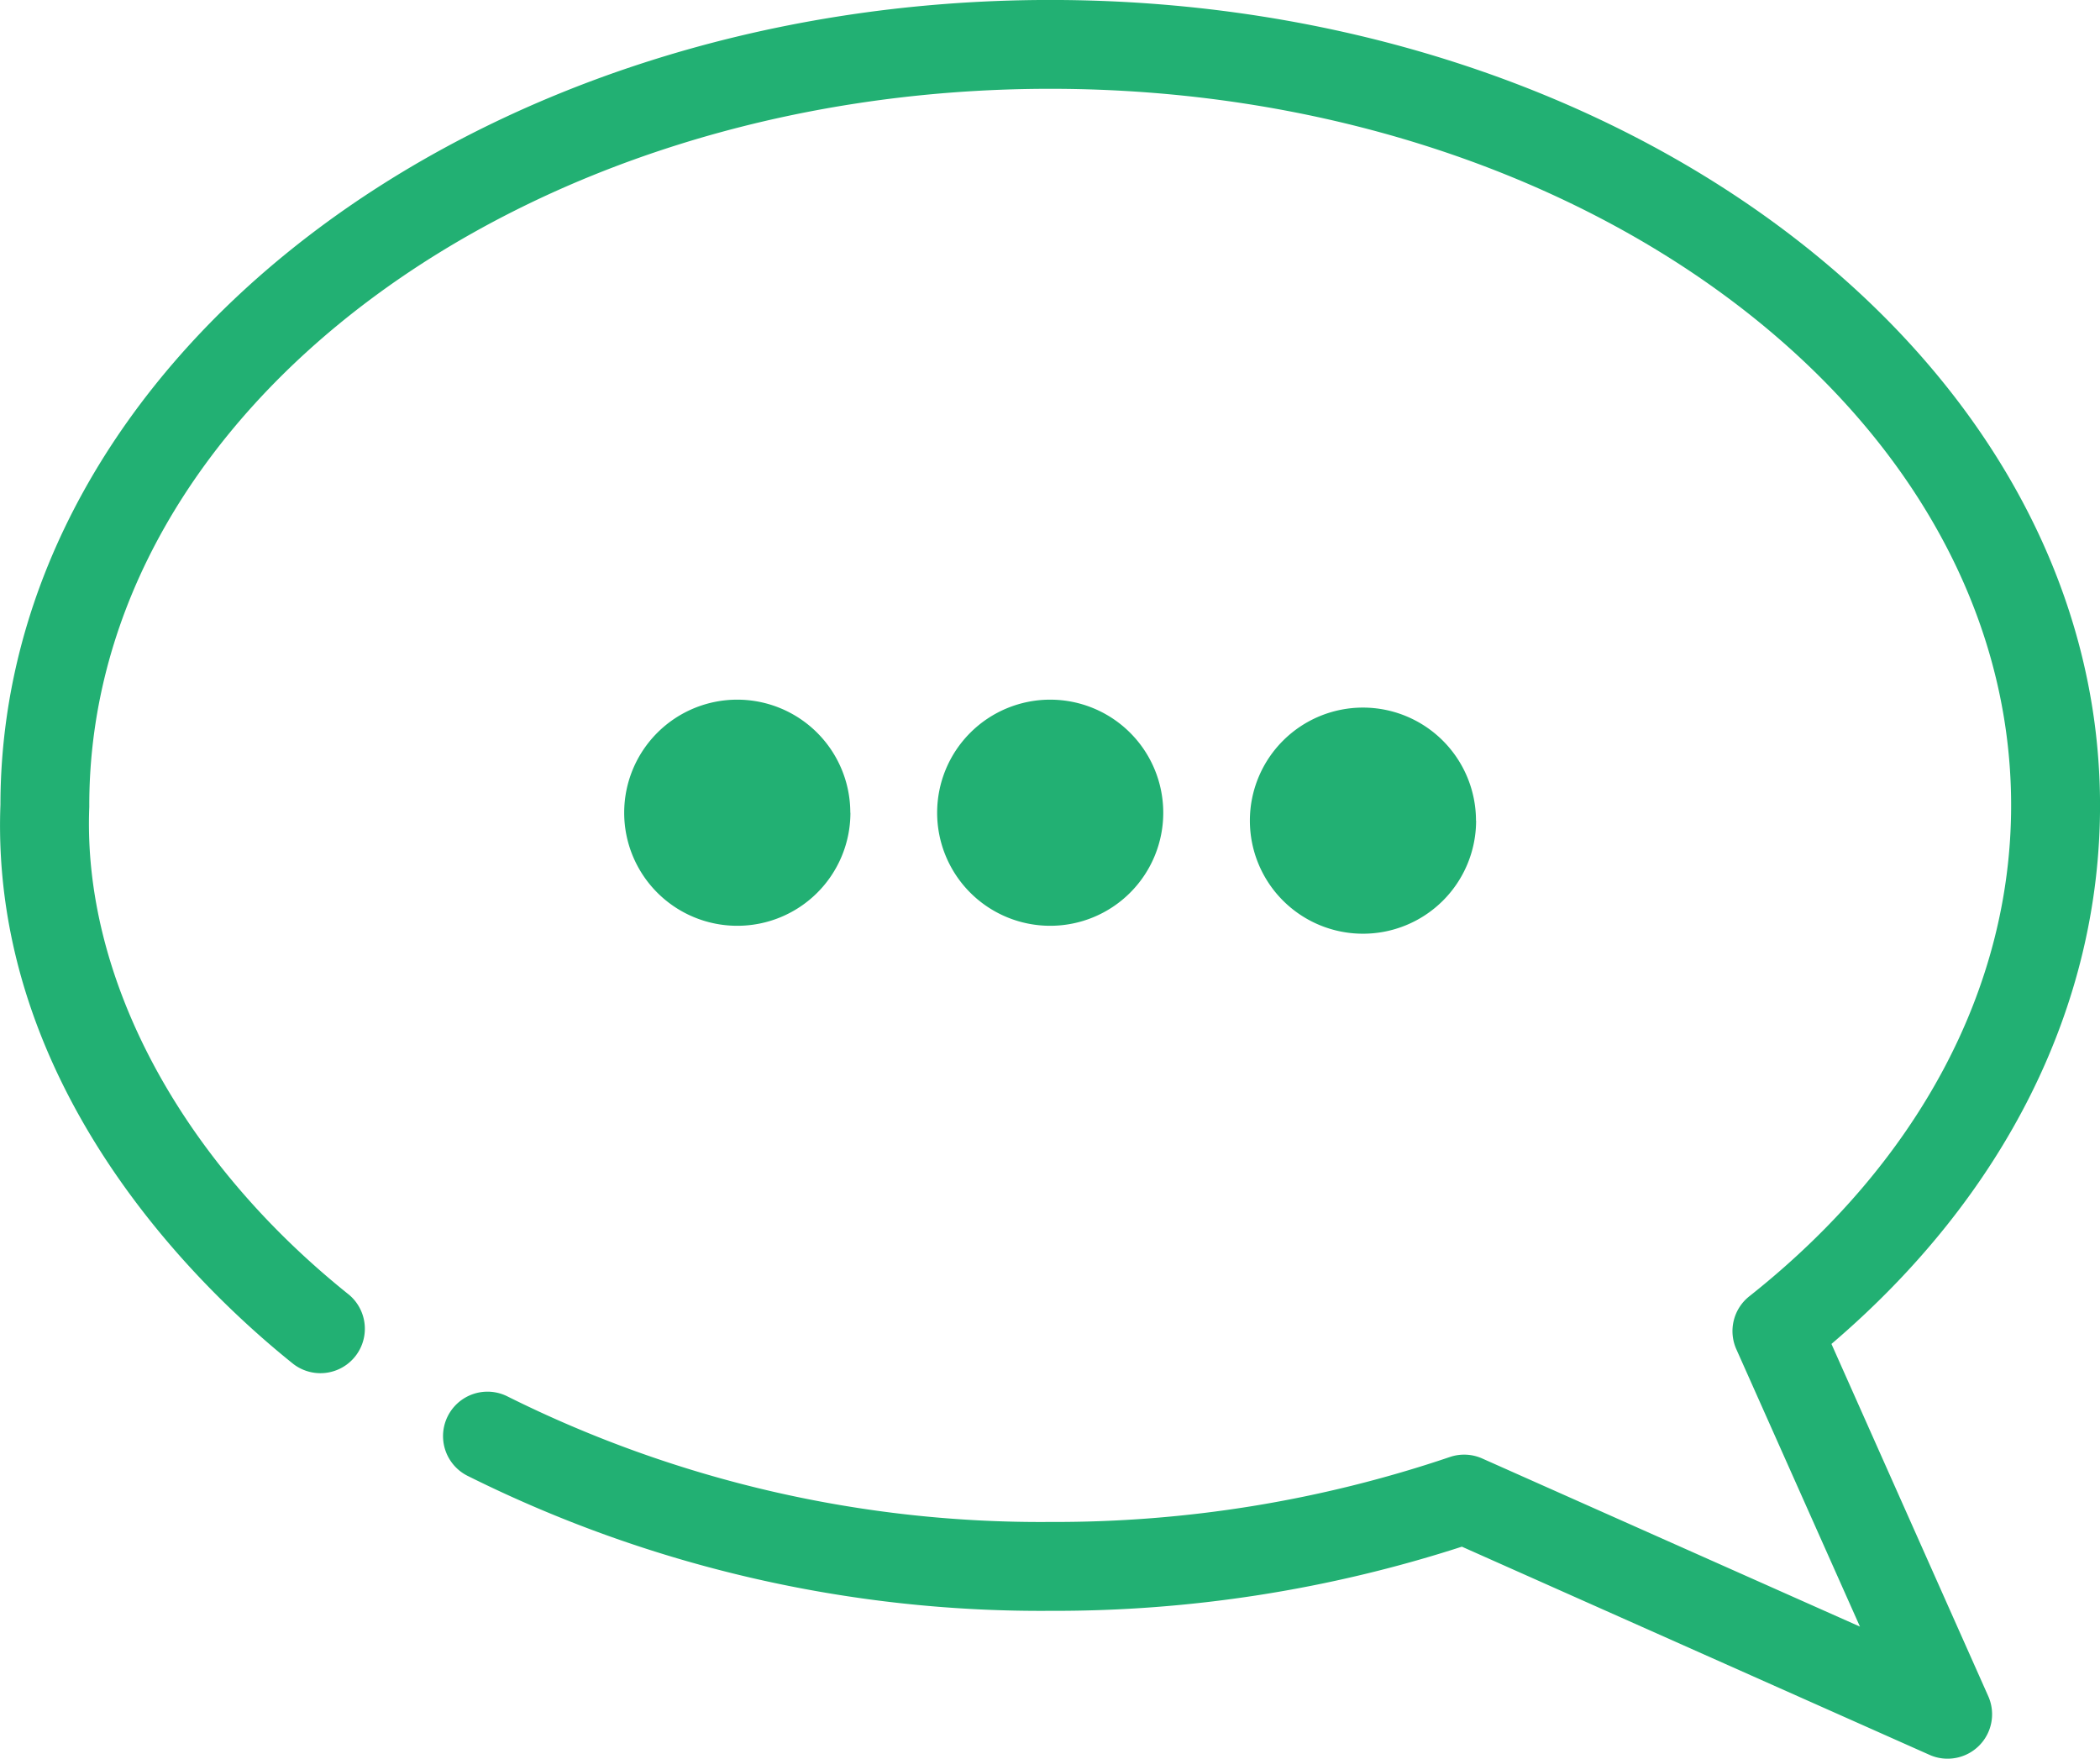 <svg xmlns="http://www.w3.org/2000/svg" width="57.749" height="48.363" viewBox="0 0 57.749 48.363">
  <path id="パス_1050" data-name="パス 1050" d="M253.062,4561.839l-12.861-5.725a36.325,36.325,0,0,1-11.321,1.764,35.3,35.3,0,0,1-16.032-3.717,1.222,1.222,0,0,1,1.115-2.175,32.833,32.833,0,0,0,14.917,3.448,33.839,33.839,0,0,0,10.988-1.785,1.219,1.219,0,0,1,.893.04l10.387,4.623-3.4-7.629a1.221,1.221,0,0,1,.357-1.454c4.64-3.675,7.2-8.469,7.2-13.5,0-10.865-11.854-19.705-26.425-19.705s-26.425,8.84-26.425,19.705v.048c-.185,4.671,2.486,9.684,7.144,13.41a1.222,1.222,0,0,1-1.526,1.908c-2.525-2.019-8.359-7.557-8.061-15.391.017-12.2,12.961-22.123,28.869-22.123s28.869,9.935,28.869,22.148c0,5.515-2.615,10.742-7.386,14.81l4.312,9.686a1.222,1.222,0,0,1-1.117,1.719A1.2,1.2,0,0,1,253.062,4561.839Zm-21.073-25.907a3.109,3.109,0,1,0-3.109,3.108A3.108,3.108,0,0,0,231.989,4535.932Zm8.6.217a3.109,3.109,0,1,0-3.109,3.109A3.109,3.109,0,0,0,240.592,4536.149Zm-17.206-.217a3.109,3.109,0,1,0-3.109,3.108A3.108,3.108,0,0,0,223.386,4535.932Z" transform="translate(-200 -4513.582)" fill="#22b073"/>
</svg>
